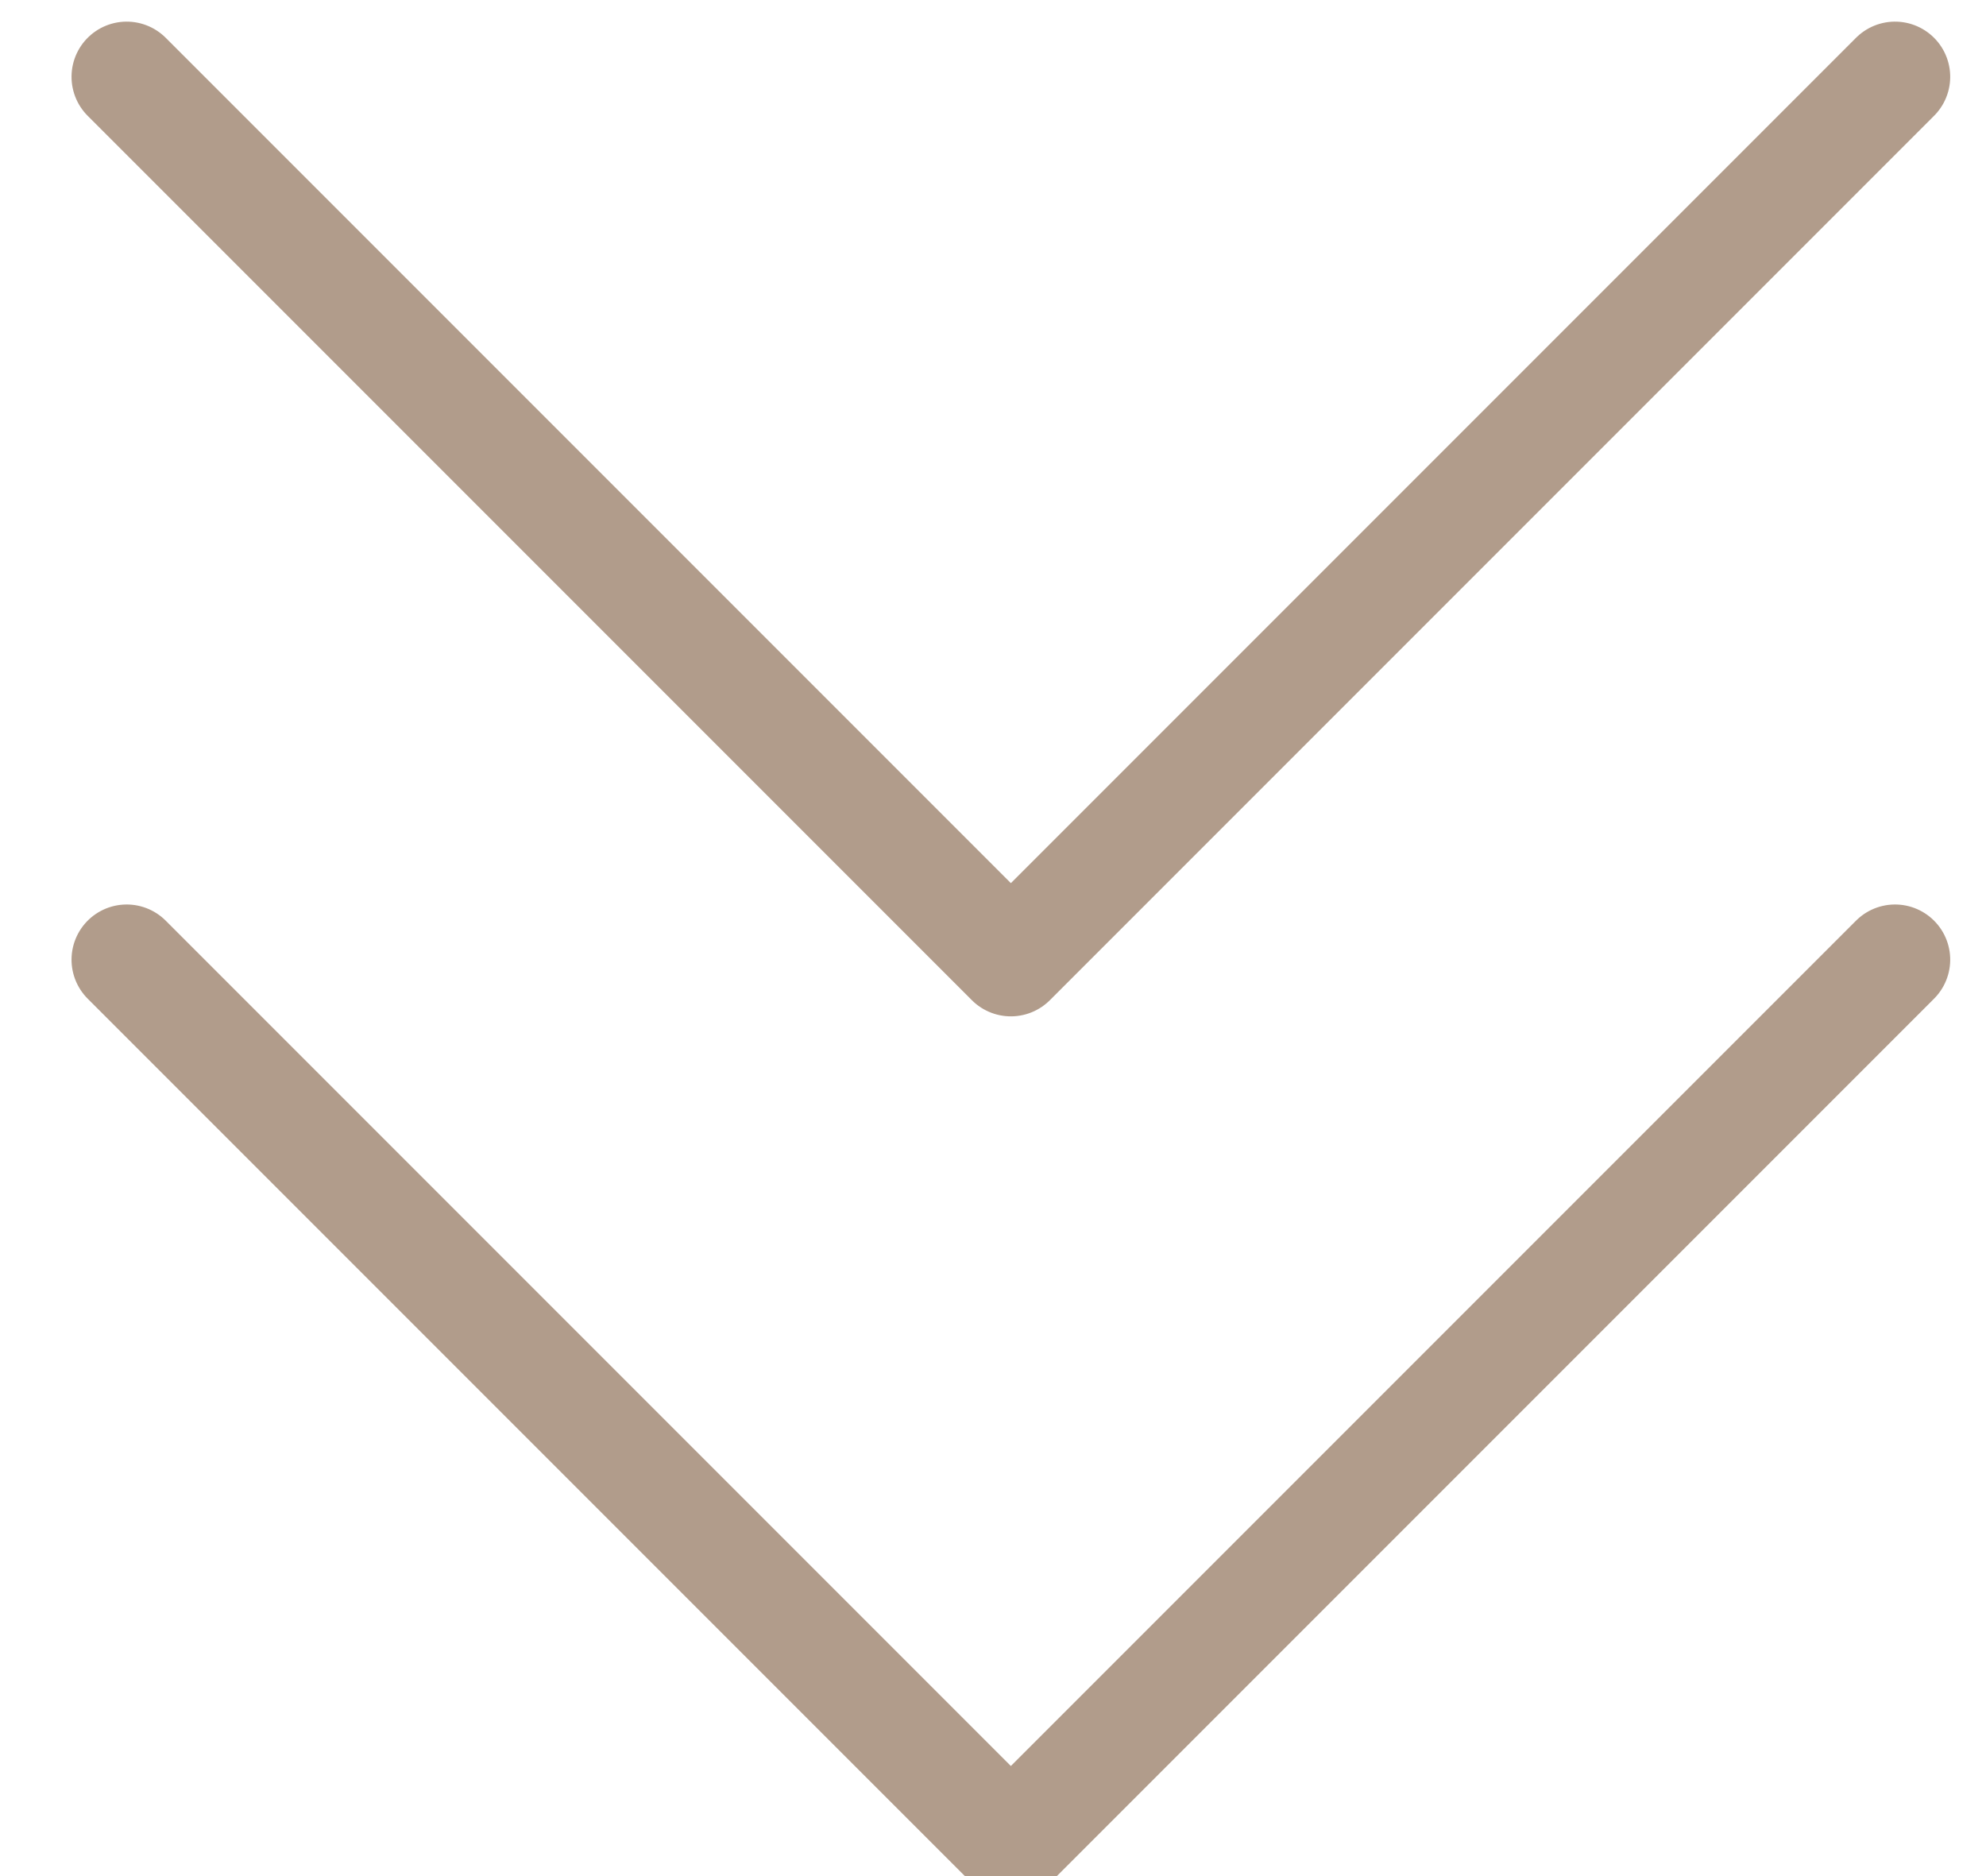 <svg xmlns="http://www.w3.org/2000/svg" xmlns:xlink="http://www.w3.org/1999/xlink" width="18px" height="17px" viewBox="0 0 18 17"><title>Group 9</title><desc>Created with Sketch.</desc><g id="Page-1" stroke="none" stroke-width="1" fill="none" fill-rule="evenodd" stroke-linecap="round" stroke-linejoin="round"><g id="Page12_Contact-us" transform="translate(-545, -1391)" stroke="#B19C8B"><g id="Group-9" transform="translate(545, 1383)"><g id="Group-6" transform="translate(9, 17) rotate(-225) translate(-9, -17) translate(3, 11)"><polyline id="Path-2" points="11.337 11.767 11.337 0.434 0.004 0.434"></polyline></g><g id="Group-6-Copy-2" transform="translate(9, 9) rotate(-225) translate(-9, -9) translate(3, 3)"><polyline id="Path-2" points="11.337 11.767 11.337 0.434 0.004 0.434"></polyline></g></g></g></g></svg>